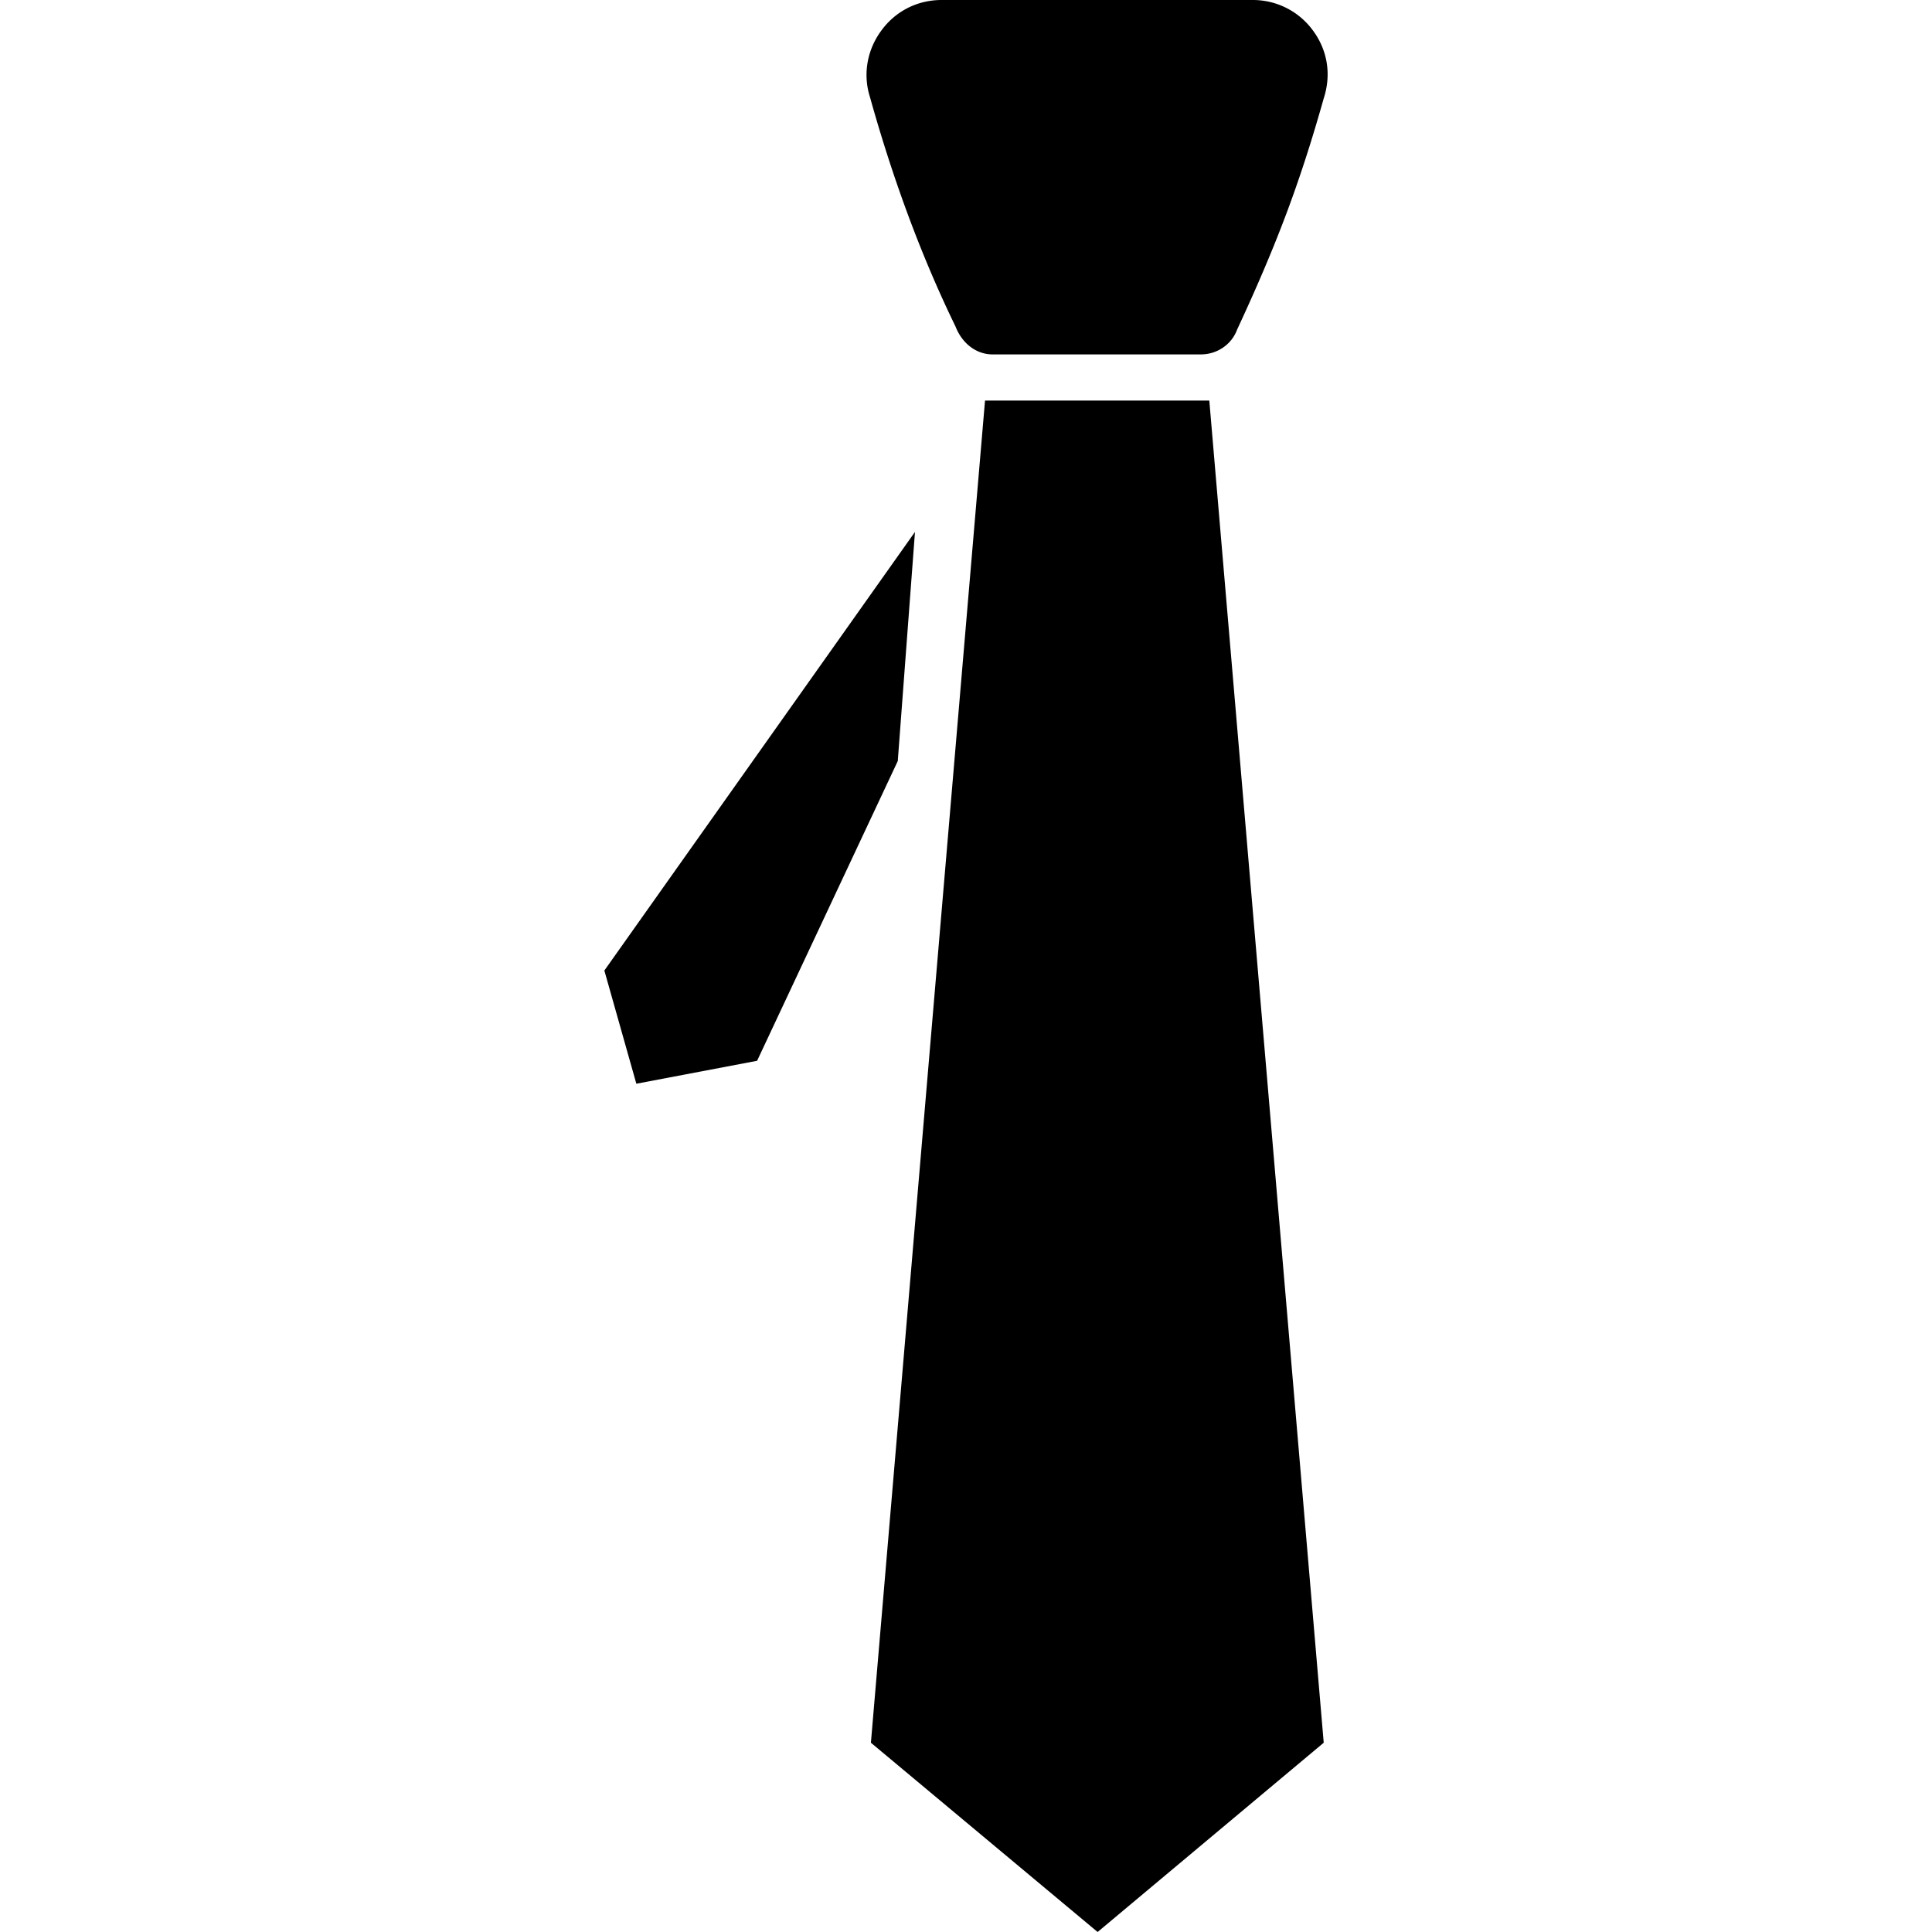 <?xml version="1.0" encoding="UTF-8"?> <svg xmlns="http://www.w3.org/2000/svg" xml:space="preserve" width="512" height="512" viewBox="0 0 64 64"><path d="M30.31 17.62 20.02 32.15l1.06 3.75 4-.76 4.66-9.93zm2.32-4.35-3.78 44.46L36.36 64l7.49-6.27-3.79-44.46zM43.5 1.02A2.46 2.46 0 0 0 41.51 0H31.19c-.8 0-1.53.37-2 1.02-.47.64-.61 1.45-.37 2.2.77 2.76 1.72 5.31 2.83 7.59.23.59.71.93 1.23.93h6.9c.54 0 1.02-.33 1.2-.82 1.34-2.88 2.1-4.93 2.87-7.66.26-.8.12-1.6-.35-2.24" data-original="#000000"></path></svg> 